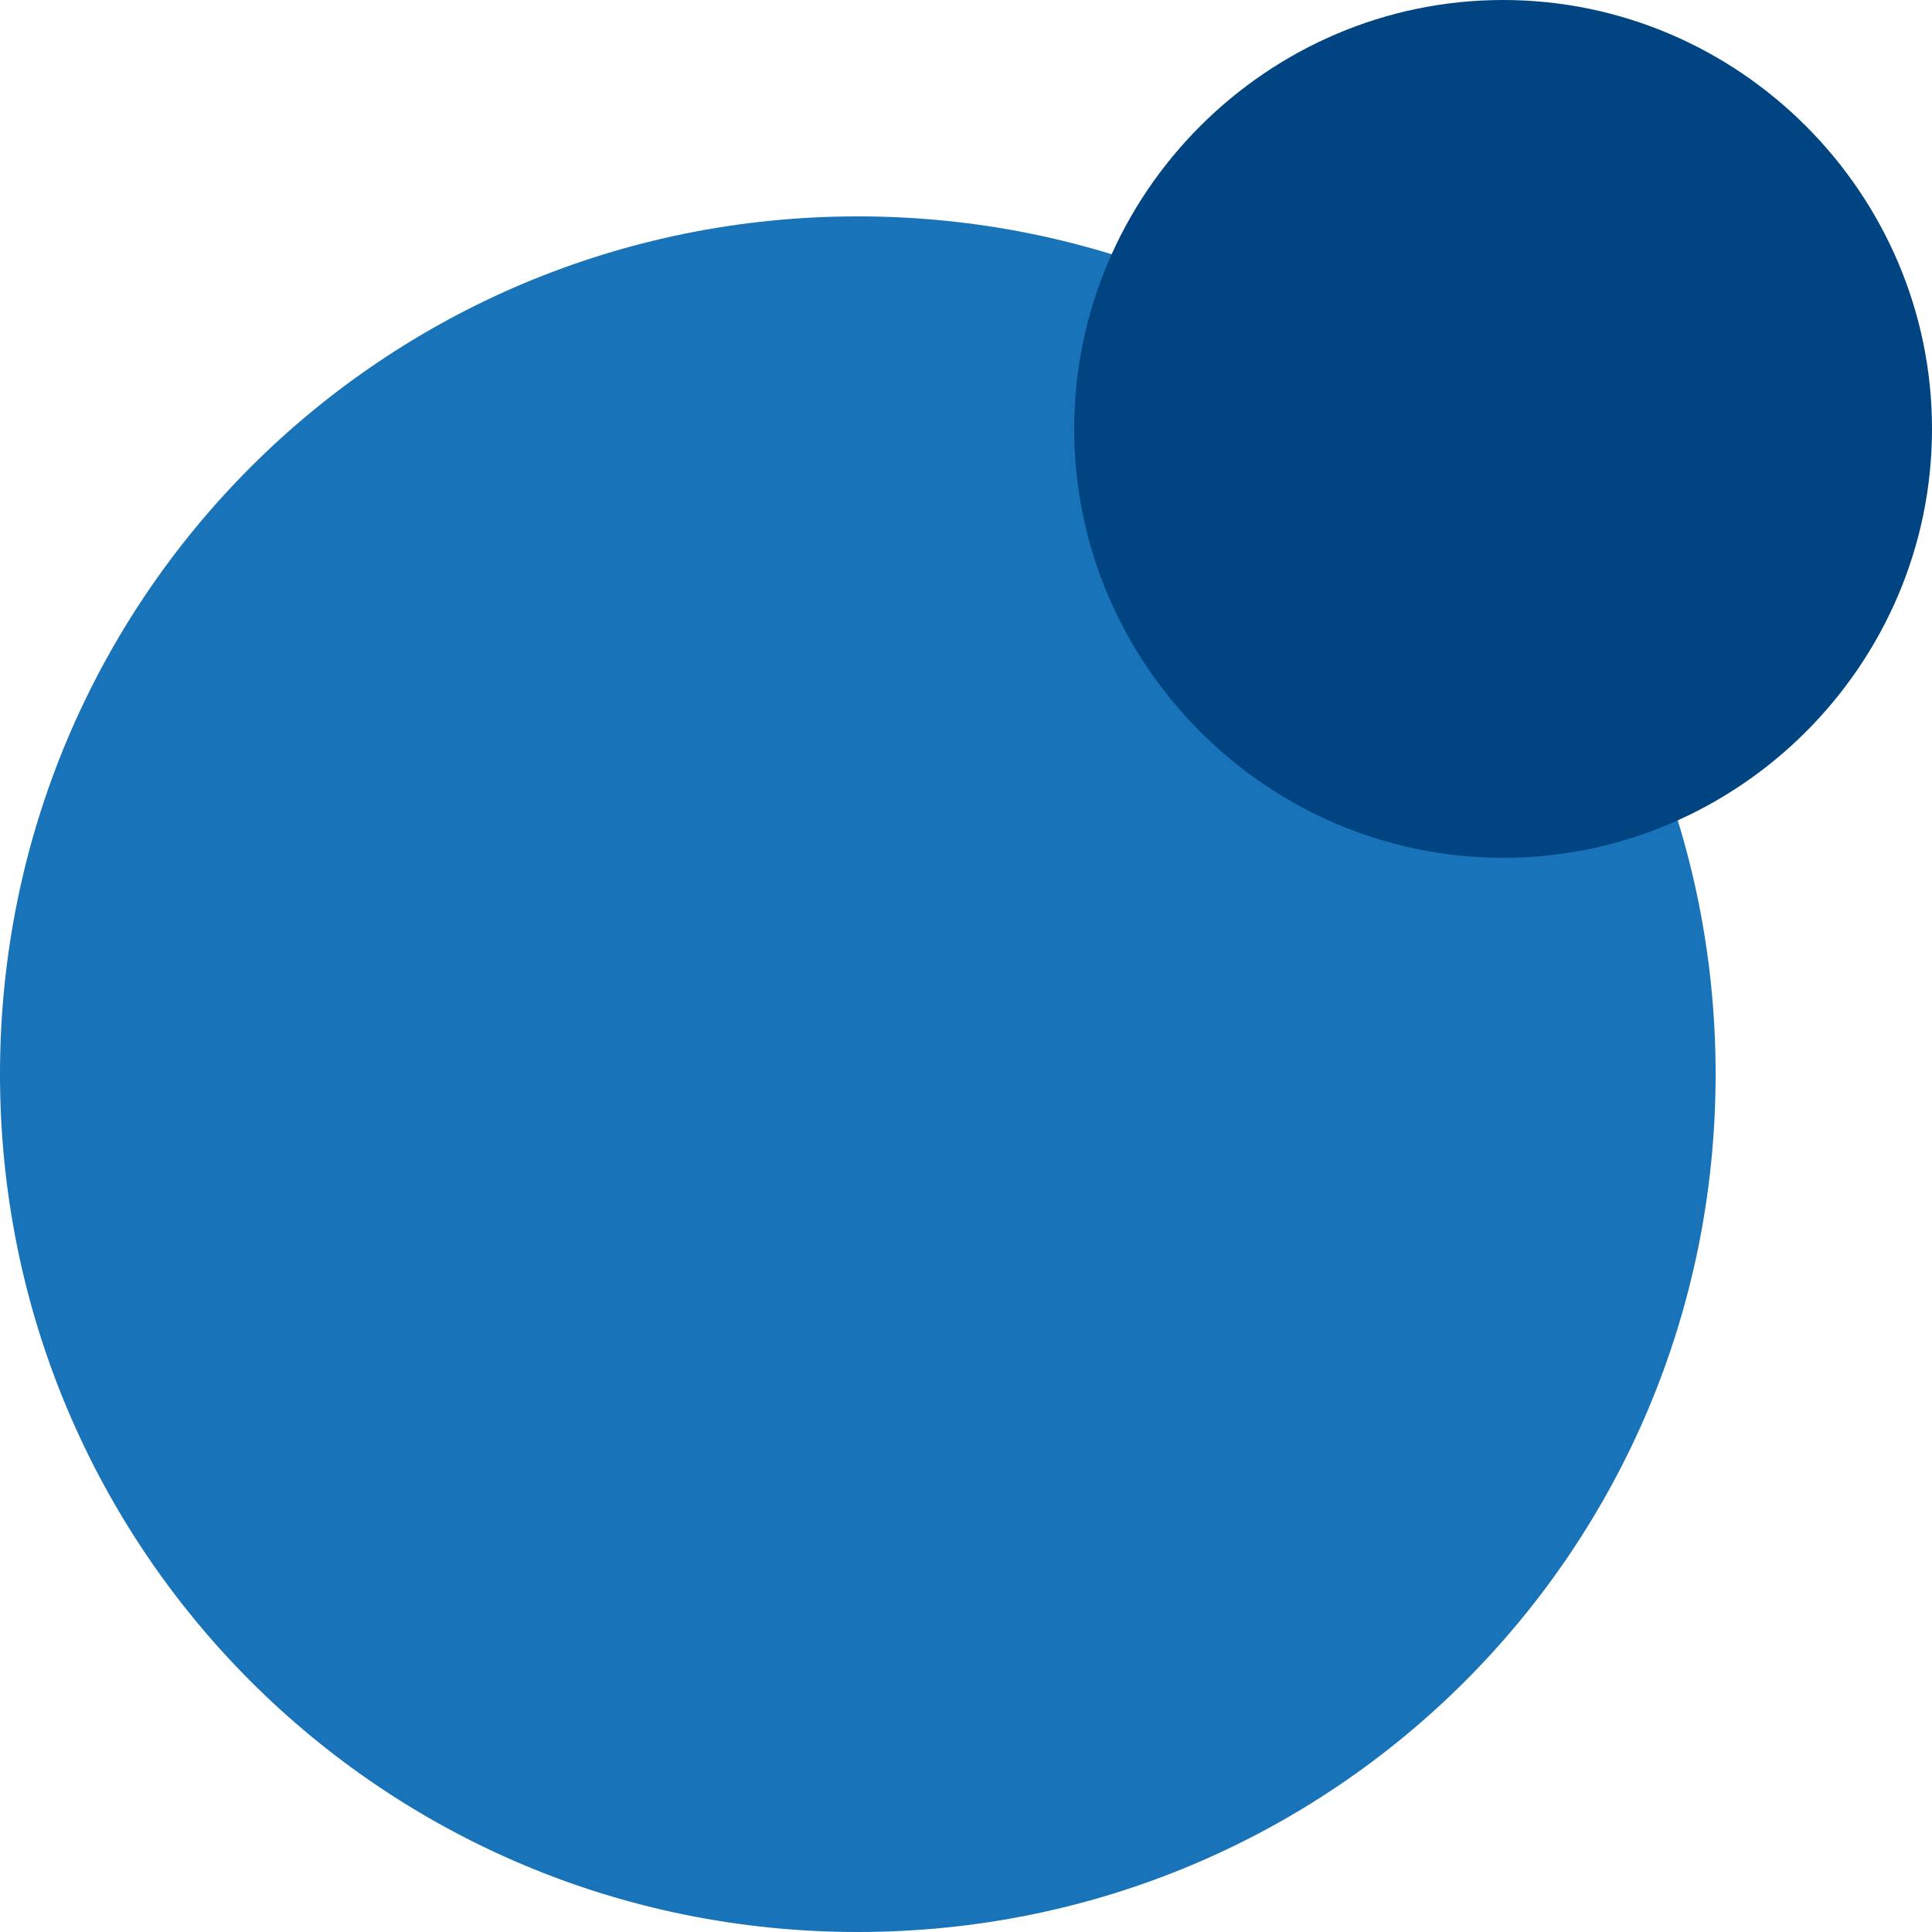<?xml version="1.0" encoding="UTF-8"?>
<svg xmlns="http://www.w3.org/2000/svg" version="1.1" viewBox="0 0 50 50">
  <defs>
    <style>
      .cls-1 {
        fill: #004481;
      }

      .cls-2 {
        fill: #1973b8;
      }
    </style>
  </defs>
  <!-- Generator: Adobe Illustrator 28.7.1, SVG Export Plug-In . SVG Version: 1.2.0 Build 142)  -->
  <g>
    <g id="Capa_1">
      <g>
        <path class="cls-2" d="M22.2,50c12.3,0,22.2-9.9,22.2-22.2S34.5,5.6,22.2,5.6,0,15.5,0,27.8s9.9,22.2,22.2,22.2"/>
        <path class="cls-1" d="M38.9,22.2c6.1,0,11.1-5,11.1-11.1S45,0,38.9,0s-11.1,5-11.1,11.1,5,11.1,11.1,11.1"/>
      </g>
    </g>
  </g>
</svg>